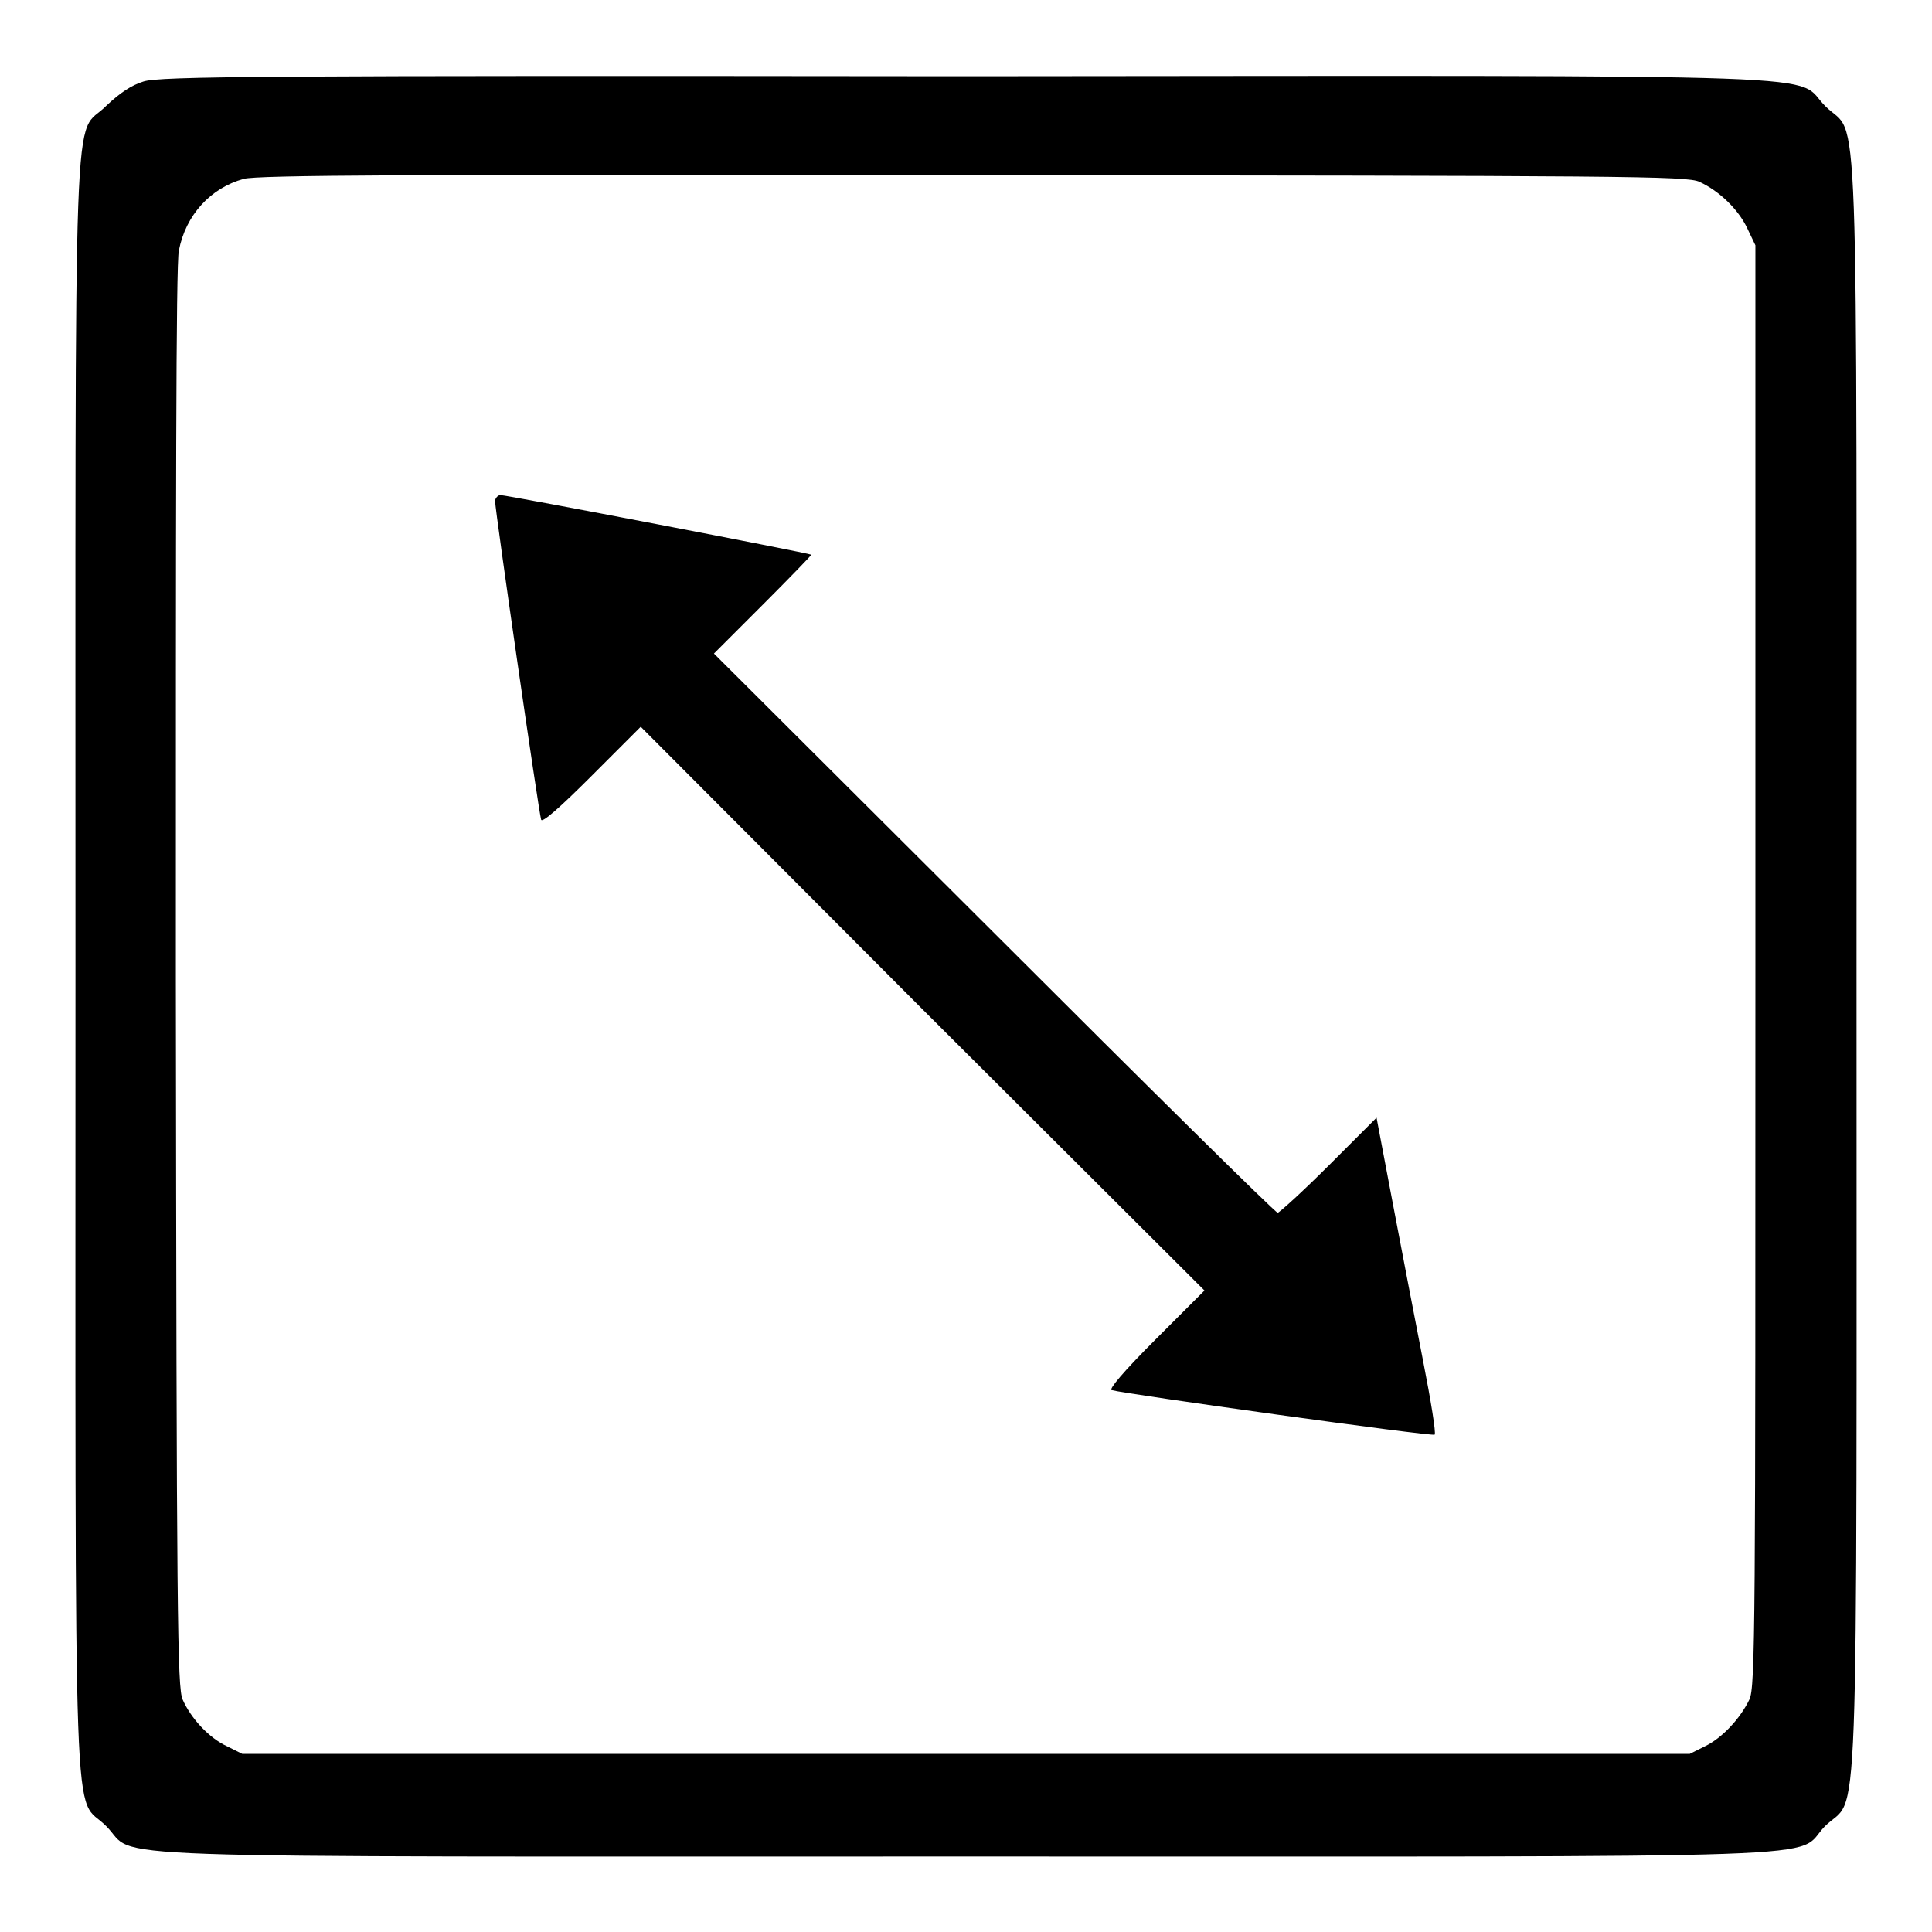 <?xml version="1.0" encoding="utf-8"?>
<!-- Svg Vector Icons : http://www.onlinewebfonts.com/icon -->
<!DOCTYPE svg PUBLIC "-//W3C//DTD SVG 1.1//EN" "http://www.w3.org/Graphics/SVG/1.1/DTD/svg11.dtd">
<svg version="1.1" xmlns="http://www.w3.org/2000/svg" xmlns:xlink="http://www.w3.org/1999/xlink" x="0px" y="0px" viewBox="0 0 256 256" enable-background="new 0 0 256 256" xml:space="preserve">
<g><g><g><path fill="#000000" d="M19,10.8c-1.6,0.5-3.1,1.5-4.9,3.2C9.6,18.6,10,7,10,128c0,120.9-0.4,109.4,4.1,114c4.4,4.4-6.4,4,113.9,4c120.3,0,109.5,0.4,113.8-4c4.6-4.6,4.2,6.8,4.2-113.9c0-120.5,0.4-109.5-4.1-114c-4.5-4.4,6.5-4.1-114.1-4C34.6,10,21.1,10.1,19,10.8z M225.2,24.1c2.6,1.2,5.1,3.6,6.3,6.1l1.1,2.3V128c0,87.1,0,95.6-0.8,97.2c-1.2,2.5-3.6,5.1-5.9,6.2l-2,1H128H32.1l-2-1c-2.4-1.1-4.8-3.7-5.9-6.2c-0.7-1.6-0.8-10.2-0.9-95.6c0-62,0-94.7,0.4-96.4c0.9-4.7,4.2-8.3,8.6-9.5c1.8-0.5,21.8-0.6,96.8-0.5C215.1,23.3,223.6,23.3,225.2,24.1z"/><path fill="#000000" d="M65.6,66.4c0,1.2,5.8,41.3,6.1,42.2c0.1,0.5,2.4-1.5,6.7-5.8l6.5-6.5l37.3,37.4l37.4,37.3l-6.5,6.5c-4.3,4.3-6.2,6.6-5.8,6.7c1.7,0.5,42.6,6.2,42.8,5.9c0.2-0.2-0.5-4.5-1.5-9.6s-2.8-14.5-4-20.8l-2.2-11.6l-6.3,6.3c-3.5,3.5-6.6,6.3-6.8,6.3c-0.3,0-17.2-16.7-37.6-37.1L94.6,86.6l6.5-6.5c3.6-3.6,6.4-6.5,6.4-6.6c-0.2-0.2-40.3-7.9-41.2-7.9C66,65.6,65.6,66,65.6,66.4z"/></g></g></g>
</svg>